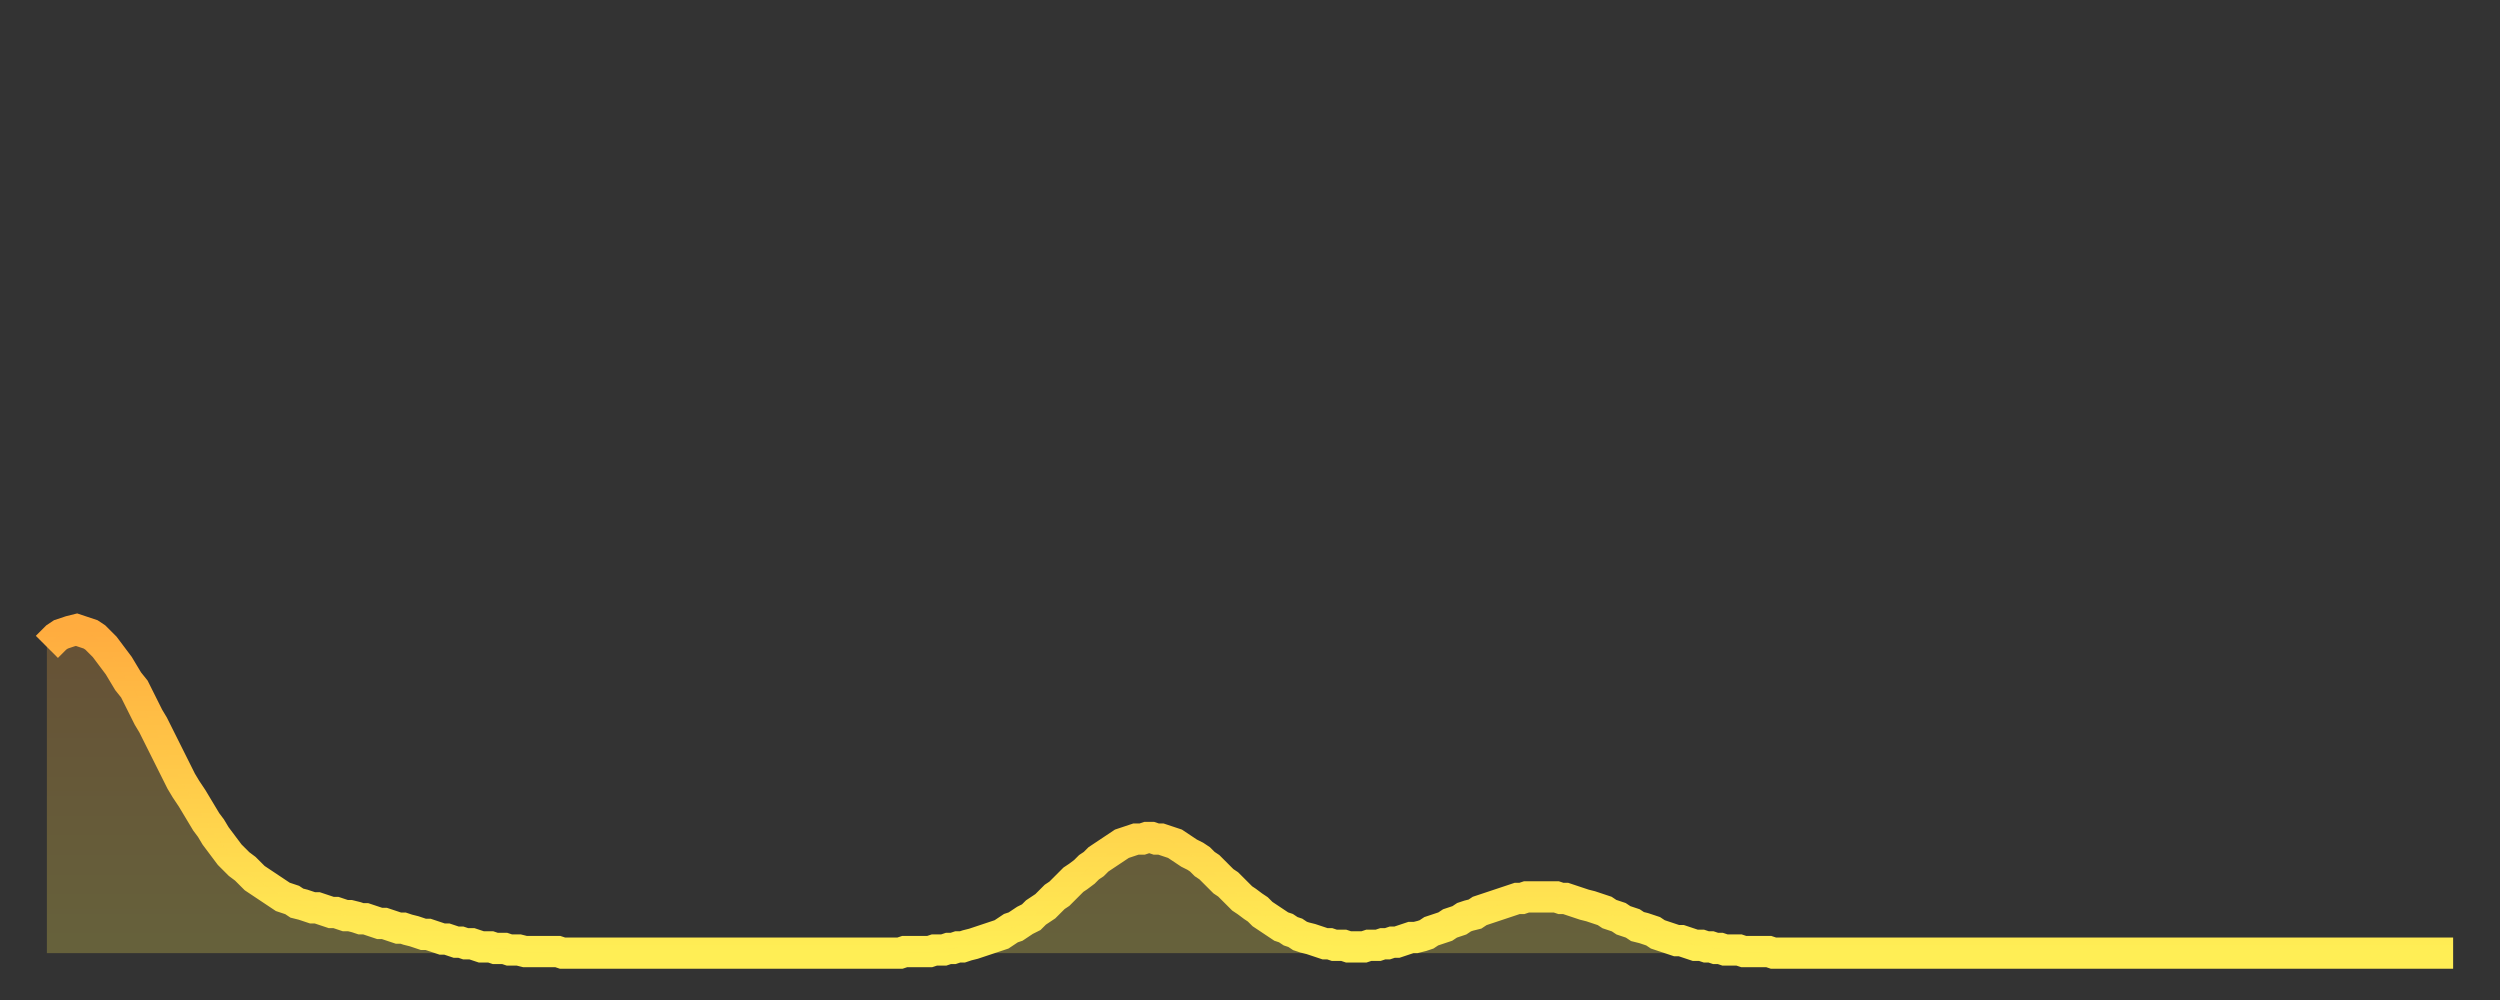 <?xml version="1.0" encoding="utf-8" ?>
<svg baseProfile="full" height="64" version="1.1" width="160" xmlns="http://www.w3.org/2000/svg" xmlns:ev="http://www.w3.org/2001/xml-events" xmlns:xlink="http://www.w3.org/1999/xlink"><rect width="100%" height="100%" fill="#333333" stroke="none"/><defs><linearGradient id="id1419800" x1="0" x2="0" y1="0" y2="1"><stop offset="0%" stop-color="#ffac3f" /><stop offset="50%" stop-color="#ffcd4a" /><stop offset="100%" stop-color="#ffee55" /></linearGradient></defs><g transform="translate(3,3)"><g><path d="M 0.0 38.4 0.3 38.1 0.6 37.8 0.9 37.6 1.2 37.5 1.5 37.4 1.9 37.3 2.2 37.4 2.5 37.5 2.8 37.6 3.1 37.8 3.4 38.1 3.7 38.4 4.0 38.8 4.3 39.2 4.6 39.6 4.9 40.1 5.2 40.6 5.6 41.1 5.9 41.7 6.2 42.3 6.5 42.9 6.8 43.4 7.1 44.0 7.4 44.6 7.7 45.2 8.0 45.8 8.3 46.4 8.6 47.0 8.9 47.5 9.3 48.1 9.6 48.6 9.9 49.1 10.2 49.6 10.5 50.0 10.8 50.5 11.1 50.9 11.4 51.3 11.7 51.7 12.0 52.0 12.3 52.3 12.7 52.6 13.0 52.9 13.3 53.2 13.6 53.4 13.9 53.6 14.2 53.8 14.5 54.0 14.8 54.2 15.1 54.4 15.4 54.5 15.7 54.6 16.0 54.8 16.4 54.9 16.7 55.0 17.0 55.1 17.3 55.1 17.6 55.2 17.9 55.3 18.2 55.4 18.5 55.4 18.8 55.5 19.1 55.6 19.4 55.6 19.8 55.7 20.1 55.8 20.4 55.8 20.7 55.9 21.0 56.0 21.3 56.1 21.6 56.1 21.9 56.2 22.2 56.3 22.5 56.4 22.8 56.4 23.1 56.5 23.5 56.6 23.8 56.7 24.1 56.8 24.4 56.8 24.7 56.9 25.0 57.0 25.3 57.1 25.6 57.1 25.9 57.2 26.2 57.3 26.5 57.3 26.8 57.4 27.2 57.4 27.5 57.5 27.8 57.6 28.1 57.6 28.4 57.6 28.7 57.7 29.0 57.7 29.3 57.7 29.6 57.8 29.9 57.8 30.2 57.8 30.6 57.9 30.9 57.9 31.2 57.9 31.5 57.9 31.8 57.9 32.1 57.9 32.4 57.9 32.7 57.9 33.0 58.0 33.3 58.0 33.6 58.0 33.9 58.0 34.3 58.0 34.6 58.0 34.9 58.0 35.2 58.0 35.5 58.0 35.8 58.0 36.1 58.0 36.4 58.0 36.7 58.0 37.0 58.0 37.3 58.0 37.7 58.0 38.0 58.0 38.3 58.0 38.6 58.0 38.9 58.0 39.2 58.0 39.5 58.0 39.8 58.0 40.1 58.0 40.4 58.0 40.7 58.0 41.0 58.0 41.4 58.0 41.7 58.0 42.0 58.0 42.3 58.0 42.6 58.0 42.9 58.0 43.2 58.0 43.5 58.0 43.8 58.0 44.1 58.0 44.4 58.0 44.7 58.0 45.1 58.0 45.4 58.0 45.7 58.0 46.0 58.0 46.3 58.0 46.6 58.0 46.9 58.0 47.2 58.0 47.5 58.0 47.8 58.0 48.1 58.0 48.5 58.0 48.8 58.0 49.1 58.0 49.4 58.0 49.7 58.0 50.0 58.0 50.3 58.0 50.6 58.0 50.9 58.0 51.2 58.0 51.5 58.0 51.8 58.0 52.2 58.0 52.5 58.0 52.8 58.0 53.1 58.0 53.4 58.0 53.7 58.0 54.0 58.0 54.3 58.0 54.6 58.0 54.9 57.9 55.2 57.9 55.6 57.9 55.9 57.9 56.2 57.9 56.5 57.9 56.8 57.8 57.1 57.8 57.4 57.8 57.7 57.7 58.0 57.7 58.3 57.6 58.6 57.6 58.9 57.5 59.3 57.4 59.6 57.3 59.9 57.2 60.2 57.1 60.5 57.0 60.8 56.9 61.1 56.8 61.4 56.6 61.7 56.4 62.0 56.3 62.3 56.1 62.6 55.9 63.0 55.7 63.3 55.4 63.6 55.2 63.9 55.0 64.2 54.7 64.5 54.4 64.8 54.2 65.1 53.9 65.4 53.6 65.7 53.3 66.0 53.1 66.4 52.8 66.7 52.5 67.0 52.3 67.3 52.0 67.6 51.8 67.9 51.6 68.2 51.4 68.5 51.2 68.8 51.0 69.1 50.9 69.4 50.8 69.7 50.7 70.1 50.7 70.4 50.6 70.7 50.6 71.0 50.7 71.3 50.7 71.6 50.8 71.9 50.9 72.2 51.0 72.5 51.2 72.8 51.4 73.1 51.6 73.5 51.8 73.8 52.0 74.1 52.3 74.4 52.5 74.7 52.8 75.0 53.1 75.3 53.4 75.6 53.6 75.9 53.9 76.2 54.2 76.5 54.5 76.8 54.7 77.2 55.0 77.5 55.2 77.8 55.5 78.1 55.7 78.4 55.9 78.7 56.1 79.0 56.3 79.3 56.4 79.6 56.6 79.9 56.7 80.2 56.9 80.5 57.0 80.9 57.1 81.2 57.2 81.5 57.3 81.8 57.4 82.1 57.4 82.4 57.5 82.7 57.5 83.0 57.5 83.3 57.6 83.6 57.6 83.9 57.6 84.3 57.6 84.6 57.5 84.9 57.5 85.2 57.5 85.5 57.4 85.8 57.4 86.1 57.3 86.4 57.3 86.7 57.2 87.0 57.1 87.3 57.0 87.6 57.0 88.0 56.9 88.3 56.8 88.6 56.6 88.9 56.5 89.2 56.4 89.5 56.3 89.8 56.1 90.1 56.0 90.4 55.9 90.7 55.7 91.0 55.6 91.4 55.5 91.7 55.3 92.0 55.2 92.3 55.1 92.6 55.0 92.9 54.9 93.2 54.8 93.5 54.7 93.8 54.6 94.1 54.5 94.4 54.5 94.7 54.4 95.1 54.4 95.4 54.4 95.7 54.4 96.0 54.4 96.3 54.4 96.6 54.4 96.9 54.5 97.2 54.5 97.5 54.6 97.8 54.7 98.1 54.8 98.4 54.9 98.8 55.0 99.1 55.1 99.4 55.2 99.7 55.3 100.0 55.5 100.3 55.6 100.6 55.7 100.9 55.9 101.2 56.0 101.5 56.1 101.8 56.3 102.2 56.4 102.5 56.5 102.8 56.6 103.1 56.8 103.4 56.9 103.7 57.0 104.0 57.1 104.3 57.2 104.6 57.2 104.9 57.3 105.2 57.4 105.5 57.5 105.9 57.5 106.2 57.6 106.5 57.6 106.8 57.7 107.1 57.7 107.4 57.8 107.7 57.8 108.0 57.8 108.3 57.8 108.6 57.9 108.9 57.9 109.3 57.9 109.6 57.9 109.9 57.9 110.2 57.9 110.5 58.0 110.8 58.0 111.1 58.0 111.4 58.0 111.7 58.0 112.0 58.0 112.3 58.0 112.6 58.0 113.0 58.0 113.3 58.0 113.6 58.0 113.9 58.0 114.2 58.0 114.5 58.0 114.8 58.0 115.1 58.0 115.4 58.0 115.7 58.0 116.0 58.0 116.3 58.0 116.7 58.0 117.0 58.0 117.3 58.0 117.6 58.0 117.9 58.0 118.2 58.0 118.5 58.0 118.8 58.0 119.1 58.0 119.4 58.0 119.7 58.0 120.1 58.0 120.4 58.0 120.7 58.0 121.0 58.0 121.3 58.0 121.6 58.0 121.9 58.0 122.2 58.0 122.5 58.0 122.8 58.0 123.1 58.0 123.4 58.0 123.8 58.0 124.1 58.0 124.4 58.0 124.7 58.0 125.0 58.0 125.3 58.0 125.6 58.0 125.9 58.0 126.2 58.0 126.5 58.0 126.8 58.0 127.2 58.0 127.5 58.0 127.8 58.0 128.1 58.0 128.4 58.0 128.7 58.0 129.0 58.0 129.3 58.0 129.6 58.0 129.9 58.0 130.2 58.0 130.5 58.0 130.9 58.0 131.2 58.0 131.5 58.0 131.8 58.0 132.1 58.0 132.4 58.0 132.7 58.0 133.0 58.0 133.3 58.0 133.6 58.0 133.9 58.0 134.2 58.0 134.6 58.0 134.9 58.0 135.2 58.0 135.5 58.0 135.8 58.0 136.1 58.0 136.4 58.0 136.7 58.0 137.0 58.0 137.3 58.0 137.6 58.0 138.0 58.0 138.3 58.0 138.6 58.0 138.9 58.0 139.2 58.0 139.5 58.0 139.8 58.0 140.1 58.0 140.4 58.0 140.7 58.0 141.0 58.0 141.3 58.0 141.7 58.0 142.0 58.0 142.3 58.0 142.6 58.0 142.9 58.0 143.2 58.0 143.5 58.0 143.8 58.0 144.1 58.0 144.4 58.0 144.7 58.0 145.1 58.0 145.4 58.0 145.7 58.0 146.0 58.0 146.3 58.0 146.6 58.0 146.9 58.0 147.2 58.0 147.5 58.0 147.8 58.0 148.1 58.0 148.4 58.0 148.8 58.0 149.1 58.0 149.4 58.0 149.7 58.0 150.0 58.0 150.3 58.0 150.6 58.0 150.9 58.0 151.2 58.0 151.5 58.0 151.8 58.0 152.1 58.0 152.5 58.0 152.8 58.0 153.1 58.0 153.4 58.0 153.7 58.0 154.0 58.0" fill="none" id="graph-curve" opacity="1" stroke="url(#id1419800)" stroke-width="2" /><path d="M 0 58 L 0.0 38.4 0.3 38.1 0.6 37.8 0.9 37.6 1.2 37.5 1.5 37.4 1.9 37.3 2.2 37.4 2.5 37.5 2.8 37.6 3.1 37.8 3.4 38.1 3.7 38.4 4.0 38.8 4.3 39.2 4.6 39.6 4.9 40.1 5.2 40.6 5.6 41.1 5.9 41.7 6.2 42.3 6.5 42.9 6.8 43.4 7.1 44.0 7.4 44.6 7.7 45.2 8.0 45.8 8.3 46.4 8.6 47.0 8.9 47.5 9.3 48.1 9.6 48.6 9.9 49.1 10.2 49.6 10.5 50.0 10.8 50.5 11.1 50.9 11.4 51.3 11.7 51.7 12.0 52.0 12.3 52.3 12.7 52.6 13.0 52.9 13.3 53.2 13.6 53.4 13.9 53.6 14.2 53.8 14.5 54.0 14.8 54.2 15.1 54.4 15.4 54.5 15.7 54.6 16.0 54.8 16.4 54.9 16.7 55.0 17.0 55.1 17.3 55.1 17.6 55.2 17.9 55.3 18.2 55.4 18.5 55.4 18.8 55.5 19.1 55.6 19.4 55.6 19.8 55.7 20.1 55.8 20.4 55.8 20.7 55.9 21.0 56.0 21.3 56.1 21.6 56.1 21.9 56.2 22.2 56.3 22.5 56.4 22.8 56.4 23.1 56.5 23.5 56.6 23.8 56.7 24.1 56.8 24.4 56.8 24.7 56.9 25.0 57.0 25.3 57.1 25.6 57.1 25.9 57.2 26.2 57.3 26.5 57.3 26.8 57.4 27.2 57.4 27.5 57.5 27.8 57.6 28.1 57.6 28.4 57.6 28.7 57.7 29.0 57.7 29.3 57.7 29.6 57.8 29.9 57.8 30.2 57.8 30.6 57.9 30.9 57.9 31.2 57.9 31.5 57.9 31.8 57.9 32.1 57.9 32.4 57.9 32.7 57.9 33.0 58.0 33.3 58.0 33.6 58.0 33.9 58.0 34.3 58.0 34.6 58.0 34.9 58.0 35.2 58.0 35.5 58.0 35.8 58.0 36.1 58.0 36.4 58.0 36.7 58.0 37.0 58.0 37.3 58.0 37.7 58.0 38.0 58.0 38.3 58.0 38.6 58.0 38.9 58.0 39.2 58.0 39.5 58.0 39.8 58.0 40.1 58.0 40.4 58.0 40.7 58.0 41.0 58.0 41.4 58.0 41.7 58.0 42.0 58.0 42.3 58.0 42.6 58.0 42.9 58.0 43.2 58.0 43.5 58.0 43.8 58.0 44.1 58.0 44.4 58.0 44.7 58.0 45.1 58.0 45.4 58.0 45.7 58.0 46.0 58.0 46.3 58.0 46.6 58.0 46.9 58.0 47.2 58.0 47.5 58.0 47.8 58.0 48.1 58.0 48.5 58.0 48.8 58.0 49.1 58.0 49.4 58.0 49.7 58.0 50.0 58.0 50.3 58.0 50.6 58.0 50.9 58.0 51.2 58.0 51.5 58.0 51.8 58.0 52.2 58.0 52.5 58.0 52.8 58.0 53.1 58.0 53.4 58.0 53.7 58.0 54.0 58.0 54.3 58.0 54.6 58.0 54.9 57.9 55.2 57.9 55.6 57.9 55.9 57.9 56.2 57.9 56.5 57.9 56.8 57.8 57.1 57.8 57.4 57.8 57.7 57.7 58.0 57.7 58.3 57.6 58.6 57.6 58.9 57.5 59.3 57.4 59.6 57.3 59.9 57.2 60.2 57.1 60.5 57.0 60.8 56.9 61.1 56.8 61.4 56.6 61.7 56.4 62.0 56.3 62.3 56.1 62.6 55.9 63.0 55.7 63.3 55.4 63.6 55.2 63.9 55.0 64.2 54.7 64.5 54.4 64.8 54.2 65.1 53.9 65.4 53.6 65.7 53.3 66.0 53.1 66.4 52.8 66.7 52.5 67.0 52.3 67.3 52.0 67.6 51.8 67.9 51.6 68.2 51.4 68.5 51.2 68.8 51.0 69.1 50.9 69.4 50.8 69.7 50.7 70.1 50.7 70.4 50.6 70.7 50.6 71.0 50.7 71.3 50.7 71.6 50.8 71.9 50.9 72.2 51.0 72.5 51.2 72.8 51.4 73.1 51.6 73.5 51.8 73.8 52.0 74.1 52.3 74.4 52.5 74.7 52.8 75.0 53.1 75.3 53.4 75.6 53.6 75.9 53.9 76.2 54.2 76.5 54.5 76.8 54.7 77.2 55.0 77.5 55.2 77.8 55.5 78.1 55.7 78.4 55.9 78.7 56.1 79.0 56.3 79.3 56.4 79.6 56.6 79.9 56.7 80.2 56.9 80.5 57.0 80.9 57.1 81.2 57.2 81.5 57.3 81.8 57.4 82.1 57.4 82.4 57.5 82.7 57.5 83.0 57.5 83.3 57.6 83.6 57.6 83.9 57.6 84.3 57.6 84.6 57.5 84.9 57.5 85.2 57.5 85.5 57.4 85.8 57.4 86.1 57.3 86.4 57.3 86.7 57.2 87.0 57.1 87.3 57.0 87.6 57.0 88.0 56.9 88.3 56.8 88.6 56.6 88.9 56.5 89.2 56.4 89.5 56.3 89.8 56.1 90.1 56.0 90.4 55.9 90.7 55.7 91.0 55.6 91.4 55.5 91.7 55.3 92.0 55.2 92.3 55.1 92.6 55.0 92.9 54.9 93.2 54.8 93.5 54.7 93.8 54.6 94.1 54.5 94.4 54.5 94.7 54.4 95.1 54.4 95.4 54.4 95.7 54.4 96.0 54.4 96.3 54.4 96.6 54.4 96.9 54.5 97.2 54.5 97.5 54.6 97.8 54.7 98.1 54.8 98.4 54.9 98.8 55.0 99.1 55.1 99.4 55.2 99.7 55.3 100.0 55.5 100.3 55.6 100.6 55.7 100.9 55.9 101.2 56.0 101.5 56.1 101.8 56.3 102.2 56.4 102.5 56.5 102.8 56.6 103.1 56.8 103.4 56.9 103.7 57.0 104.0 57.1 104.3 57.2 104.6 57.2 104.9 57.3 105.2 57.4 105.5 57.5 105.9 57.5 106.2 57.6 106.5 57.6 106.8 57.7 107.1 57.7 107.4 57.8 107.7 57.8 108.0 57.8 108.3 57.8 108.6 57.9 108.9 57.9 109.3 57.9 109.6 57.9 109.9 57.9 110.2 57.9 110.5 58.0 110.8 58.0 111.1 58.0 111.4 58.0 111.7 58.0 112.0 58.0 112.3 58.0 112.6 58.0 113.0 58.0 113.3 58.0 113.6 58.0 113.9 58.0 114.2 58.0 114.5 58.0 114.8 58.0 115.1 58.0 115.4 58.0 115.7 58.0 116.0 58.0 116.3 58.0 116.7 58.0 117.0 58.0 117.3 58.0 117.6 58.0 117.9 58.0 118.2 58.0 118.5 58.0 118.8 58.0 119.1 58.0 119.4 58.0 119.7 58.0 120.1 58.0 120.4 58.0 120.7 58.0 121.0 58.0 121.3 58.0 121.6 58.0 121.9 58.0 122.2 58.0 122.5 58.0 122.8 58.0 123.1 58.0 123.4 58.0 123.8 58.0 124.1 58.0 124.4 58.0 124.7 58.0 125.0 58.0 125.3 58.0 125.6 58.0 125.9 58.0 126.2 58.0 126.5 58.0 126.8 58.0 127.2 58.0 127.5 58.0 127.8 58.0 128.1 58.0 128.4 58.0 128.7 58.0 129.0 58.0 129.3 58.0 129.6 58.0 129.9 58.0 130.2 58.0 130.5 58.0 130.9 58.0 131.2 58.0 131.5 58.0 131.8 58.0 132.1 58.0 132.4 58.0 132.7 58.0 133.0 58.0 133.3 58.0 133.6 58.0 133.9 58.0 134.2 58.0 134.6 58.0 134.9 58.0 135.2 58.0 135.5 58.0 135.8 58.0 136.1 58.0 136.4 58.0 136.7 58.0 137.0 58.0 137.3 58.0 137.6 58.0 138.0 58.0 138.3 58.0 138.6 58.0 138.9 58.0 139.2 58.0 139.5 58.0 139.8 58.0 140.1 58.0 140.4 58.0 140.7 58.0 141.0 58.0 141.3 58.0 141.7 58.0 142.0 58.0 142.3 58.0 142.6 58.0 142.9 58.0 143.2 58.0 143.5 58.0 143.8 58.0 144.1 58.0 144.4 58.0 144.7 58.0 145.1 58.0 145.4 58.0 145.7 58.0 146.0 58.0 146.3 58.0 146.6 58.0 146.9 58.0 147.2 58.0 147.5 58.0 147.8 58.0 148.1 58.0 148.4 58.0 148.8 58.0 149.1 58.0 149.4 58.0 149.7 58.0 150.0 58.0 150.3 58.0 150.6 58.0 150.9 58.0 151.2 58.0 151.5 58.0 151.8 58.0 152.1 58.0 152.5 58.0 152.8 58.0 153.1 58.0 153.4 58.0 153.7 58.0 154.0 58.0 154 58" fill="url(#id1419800)" fill-opacity=".25" id="graph-shadow" /></g></g></svg>